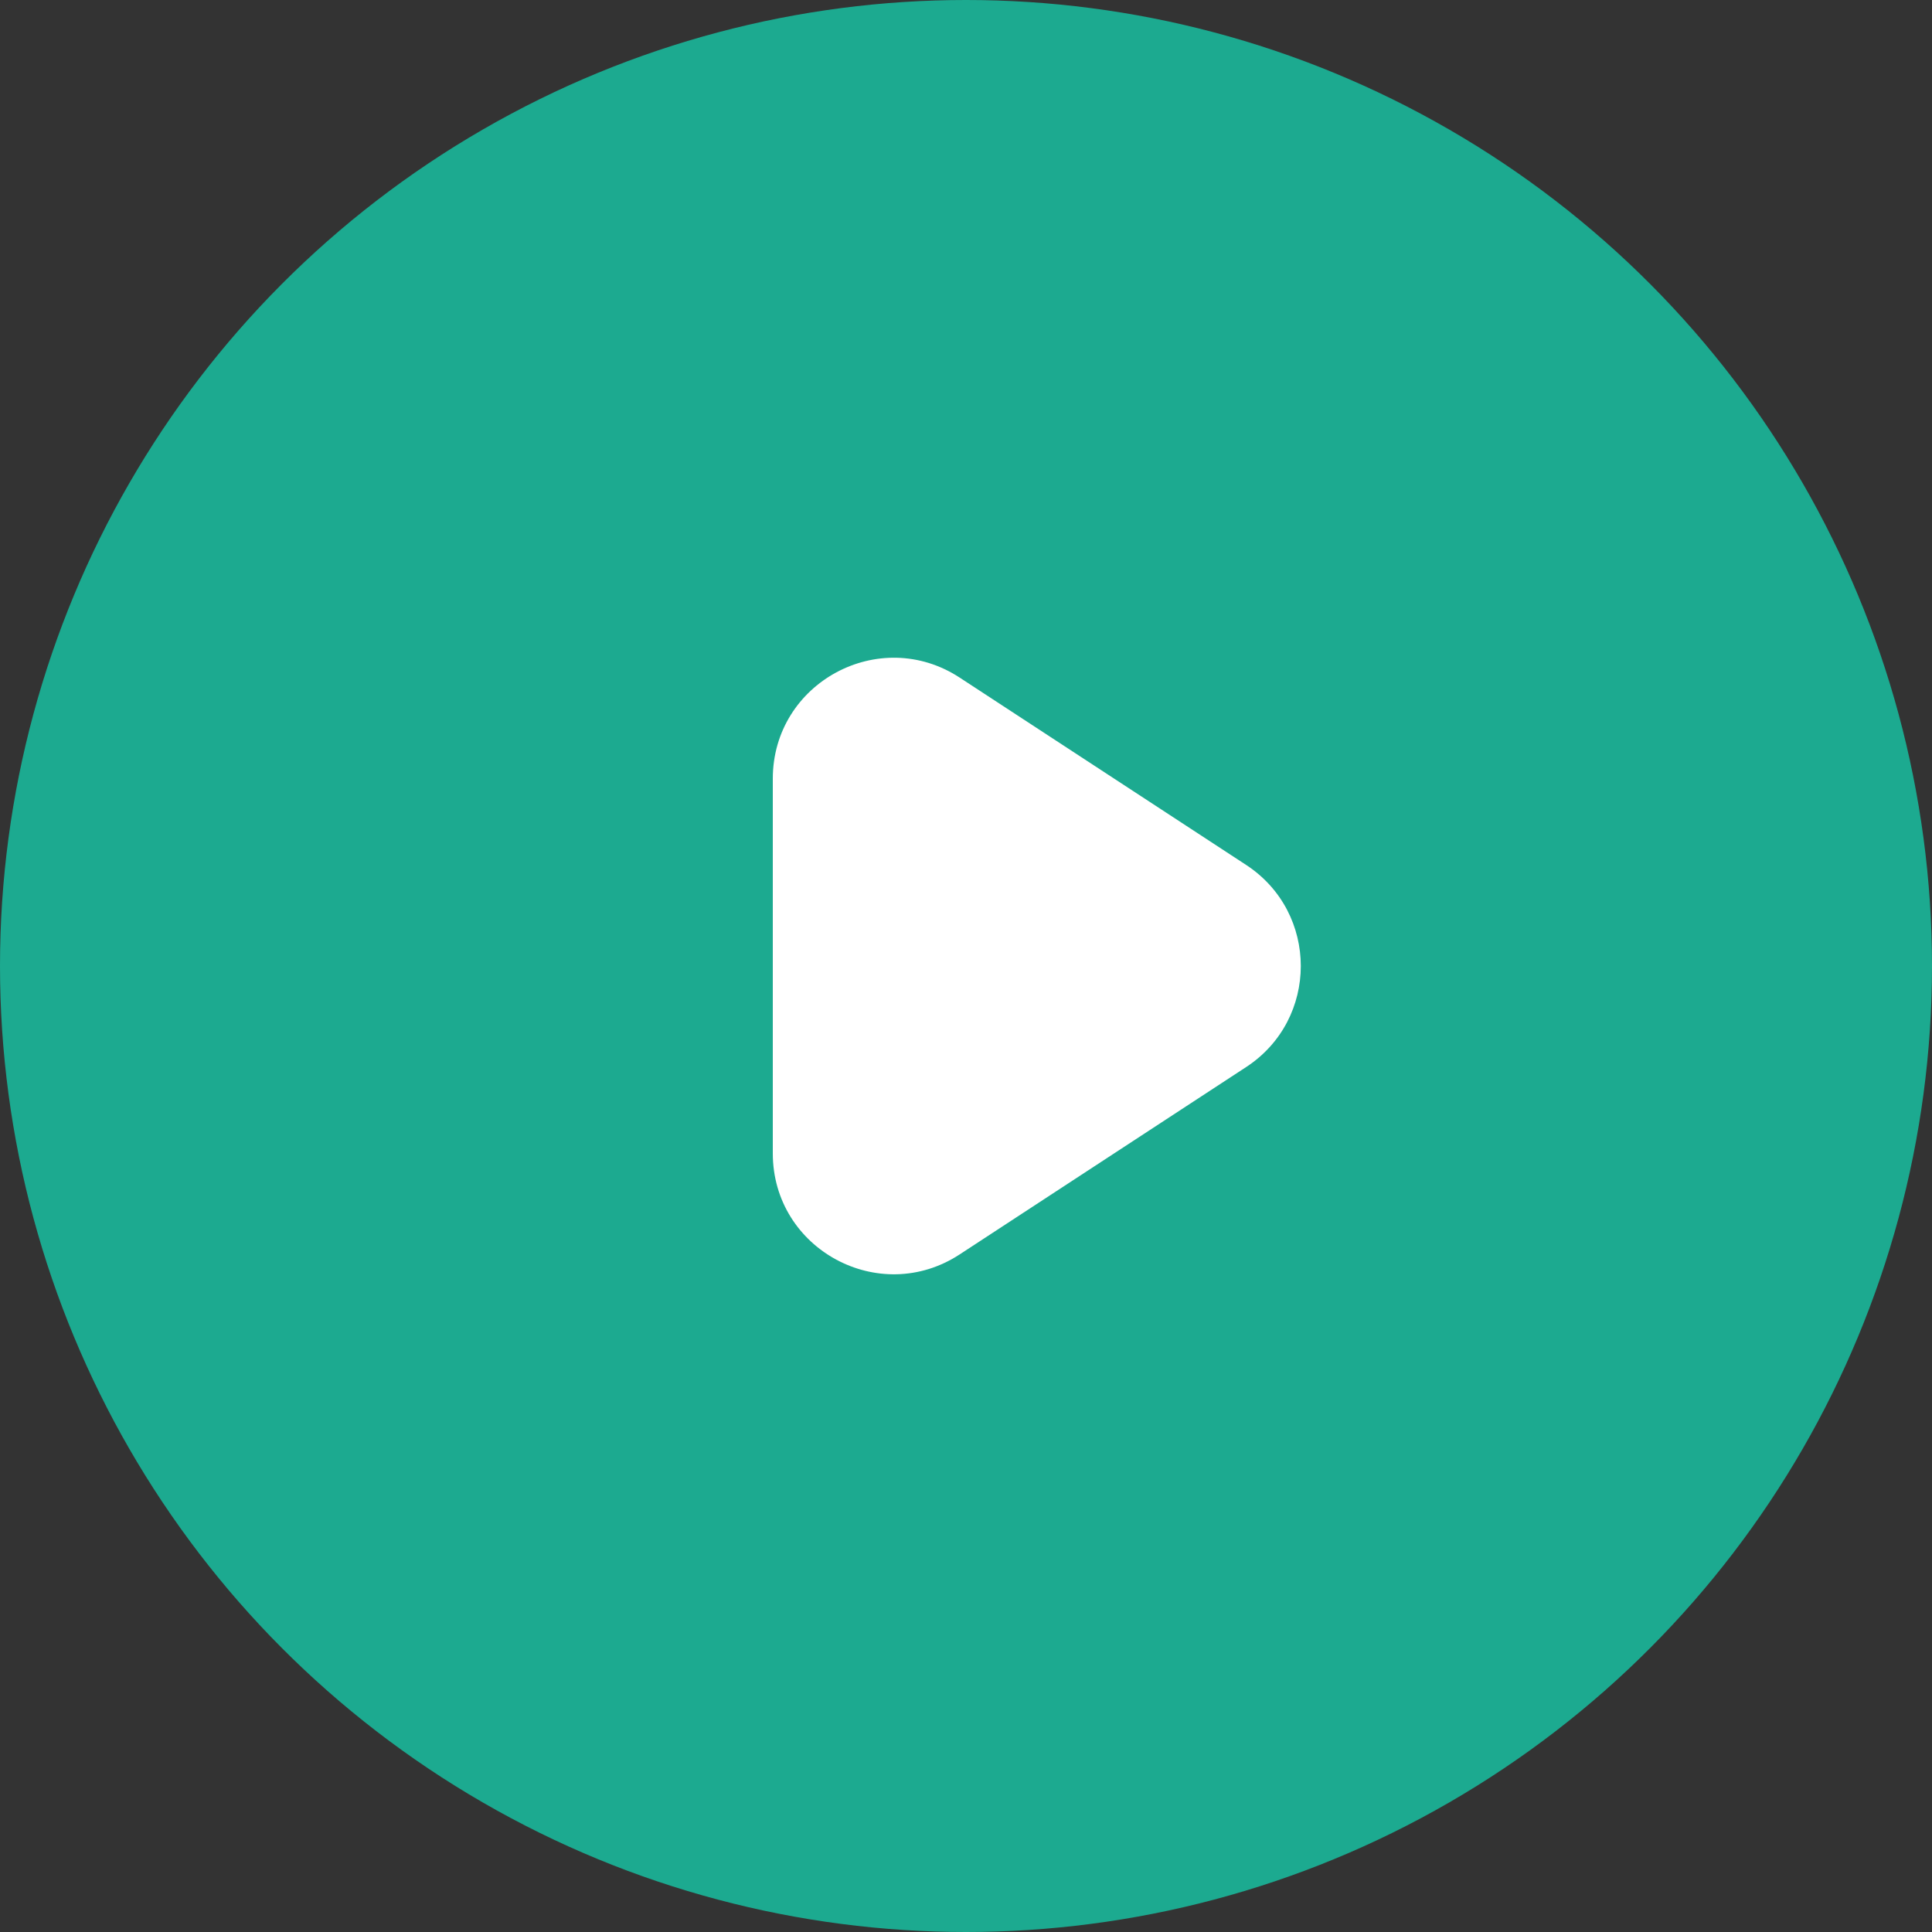 <svg width="32" height="32" viewBox="0 0 32 32" fill="none" xmlns="http://www.w3.org/2000/svg">
<rect x="0" y="0" width="32" height="32" fill="#333333" stroke="none"/>
<g id="Group 46993">
<g id="Group 28">
<g id="Group 29">
<circle id="Oval" cx="16" cy="16" r="16" fill="#1CAA90"/>
<path id="Triangle" fill-rule="evenodd" clip-rule="evenodd" d="M20.64 14.326C21.847 15.116 21.847 16.885 20.64 17.674L15.895 20.777C14.565 21.647 12.8 20.692 12.8 19.103V12.898C12.8 11.308 14.565 10.354 15.895 11.223L20.64 14.326Z" fill="white"/>
</g>
</g>
</g>
</svg>
